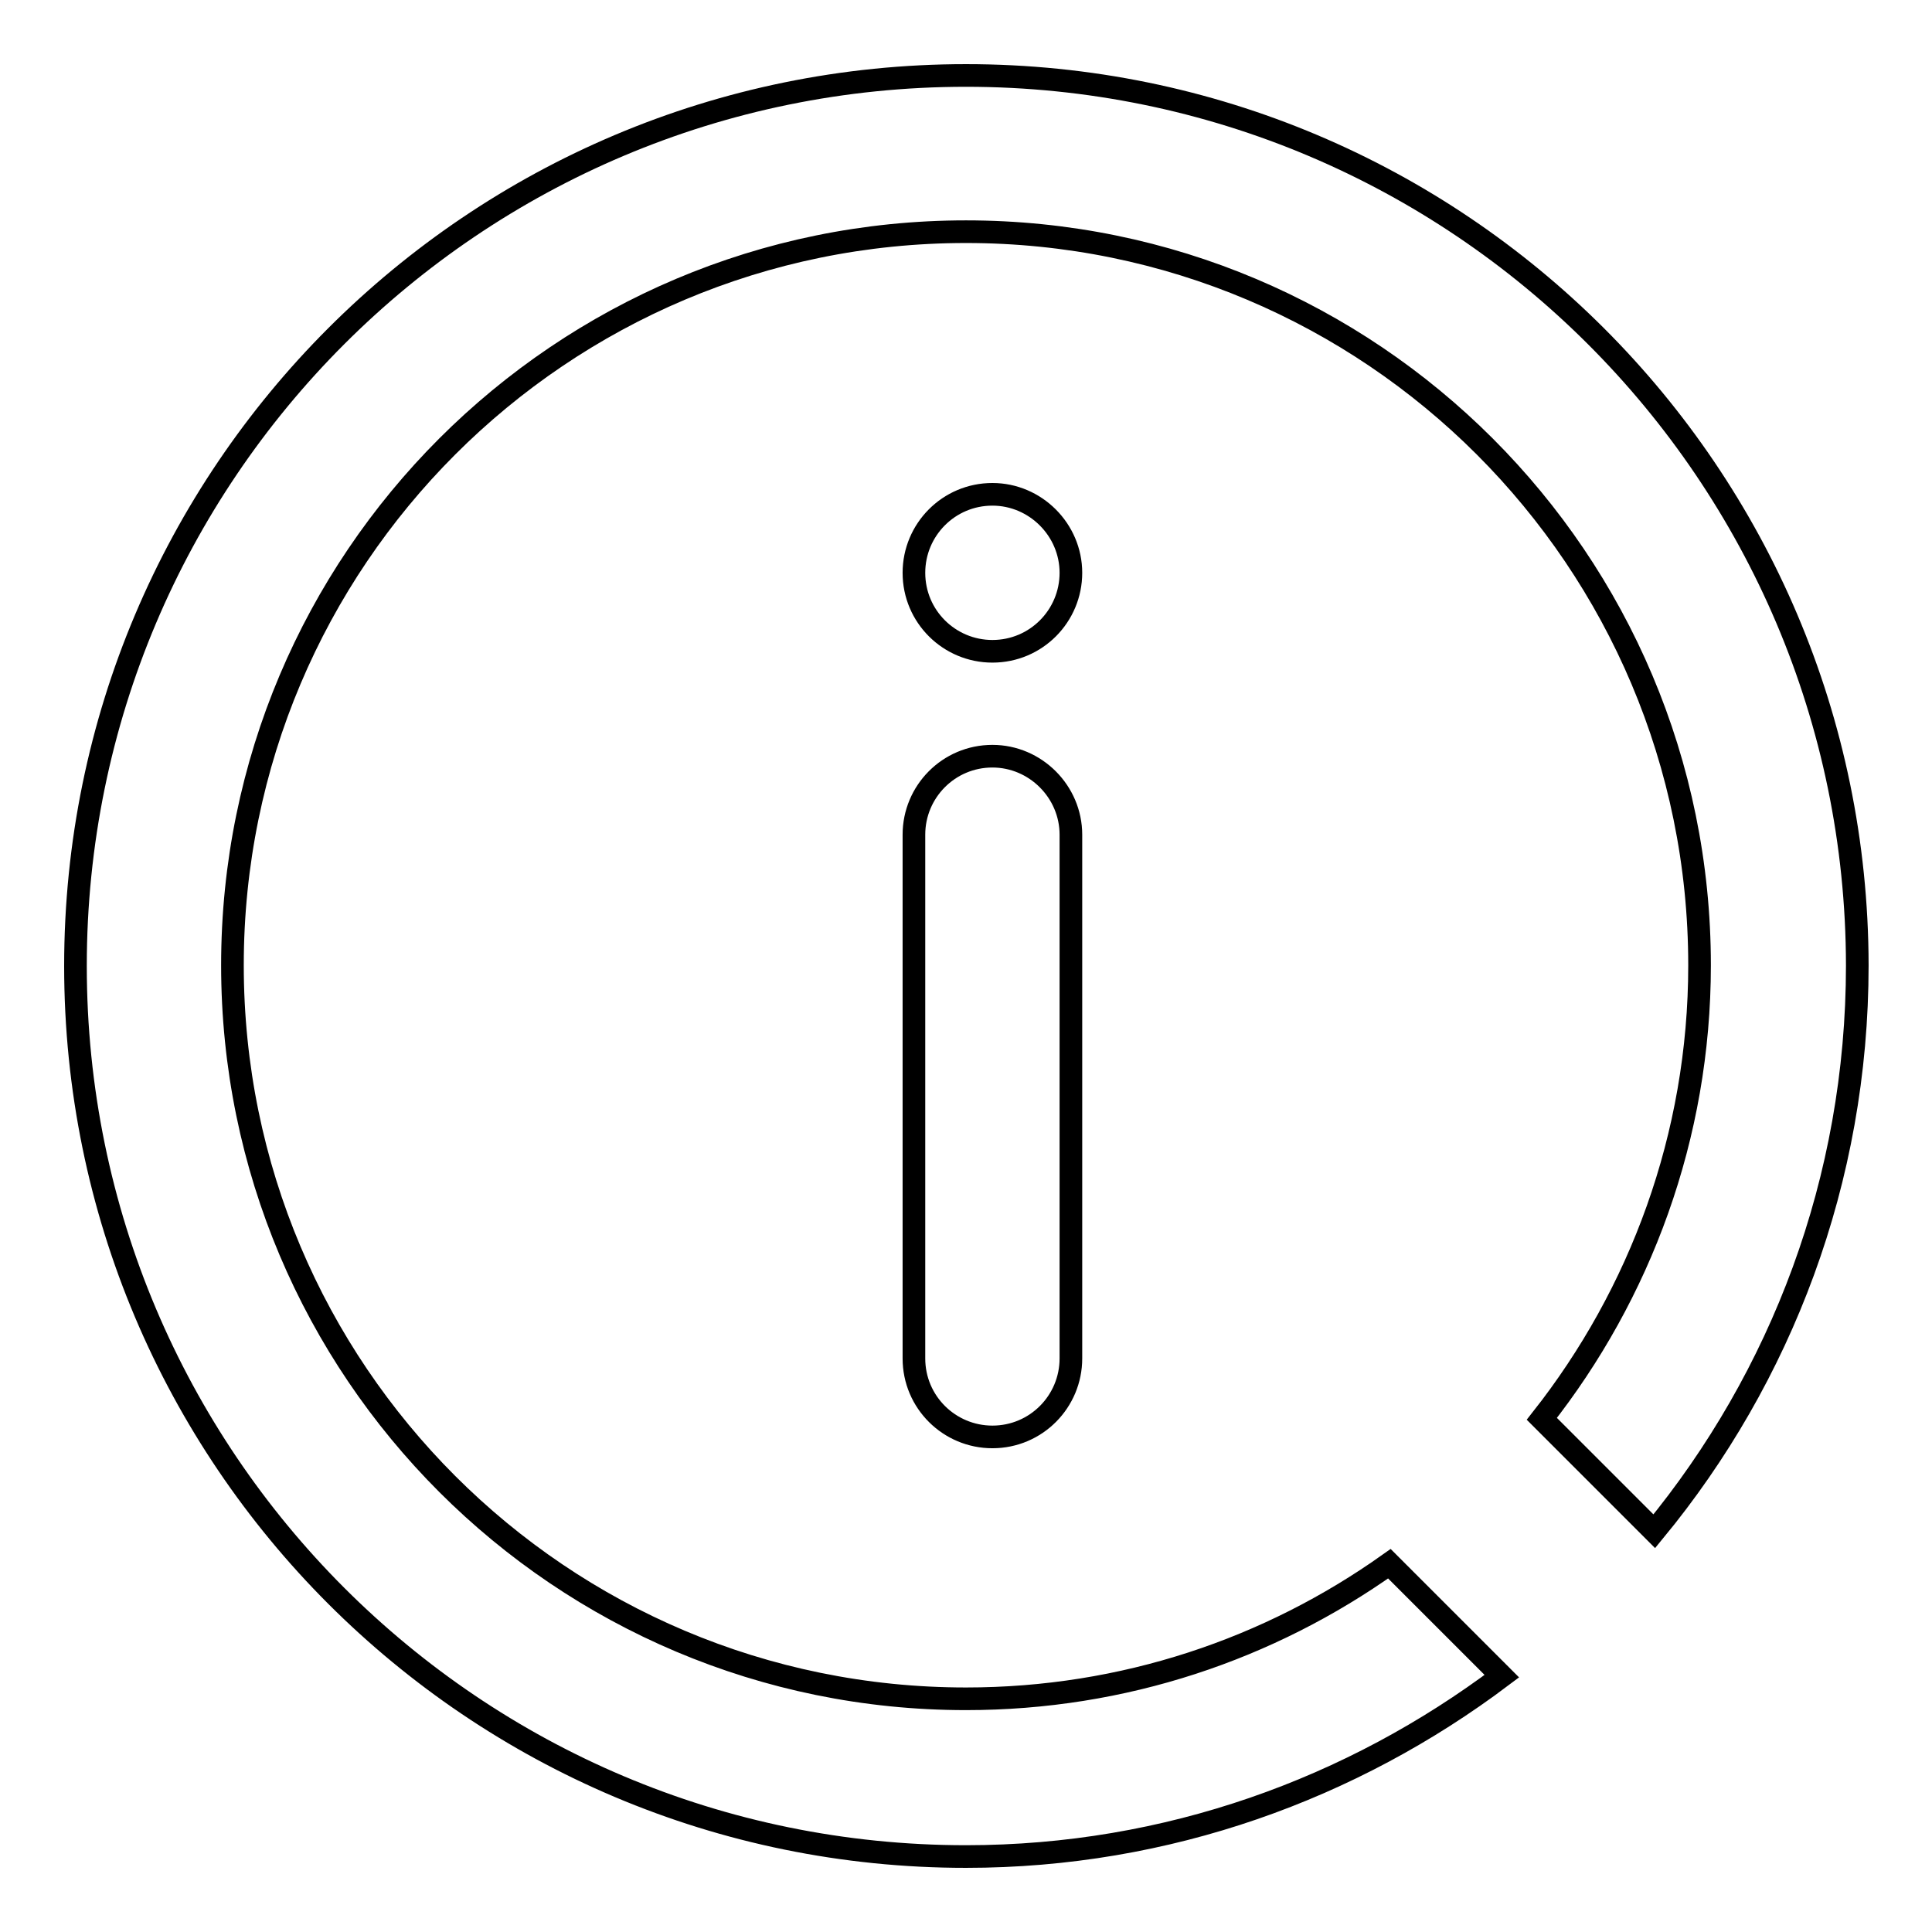 <?xml version="1.0" encoding="utf-8"?>
<!-- Svg Vector Icons : http://www.onlinewebfonts.com/icon -->
<!DOCTYPE svg PUBLIC "-//W3C//DTD SVG 1.1//EN" "http://www.w3.org/Graphics/SVG/1.1/DTD/svg11.dtd">
<svg version="1.1" xmlns="http://www.w3.org/2000/svg" xmlns:xlink="http://www.w3.org/1999/xlink" x="0px" y="0px" viewBox="0 0 256 256" enable-background="new 0 0 256 256" xml:space="preserve">
<g><g><path stroke-width="3" fill-opacity="0" stroke="#000000"  d="M128,10C62.8,10,10,62.8,10,128c0,65.2,52.8,118,118,118c26.7,0,51.2-9,71-23.9l-14.9-14.9c-15.9,11.3-35.2,17.9-56.1,17.9c-53.7,0-97.2-43.5-97.2-97.2c0-53.7,43.5-97.2,97.2-97.2c53.7,0,97.2,43.5,97.2,97.2c0,22.7-7.9,43.6-20.9,60.1l14.9,14.9c16.8-20.4,26.9-46.5,26.9-75C246,62.8,193.2,10,128,10L128,10z M131.5,100.2c-5.8,0-10.4,4.7-10.4,10.4v69.4c0,5.8,4.7,10.4,10.4,10.4c5.8,0,10.4-4.7,10.4-10.4v-69.4C141.9,104.9,137.2,100.2,131.5,100.2L131.5,100.2z M131.5,65.5c-5.8,0-10.4,4.7-10.4,10.4c0,5.8,4.7,10.4,10.4,10.4c5.8,0,10.4-4.7,10.4-10.4C141.9,70.2,137.2,65.5,131.5,65.5z"/></g></g>
</svg>